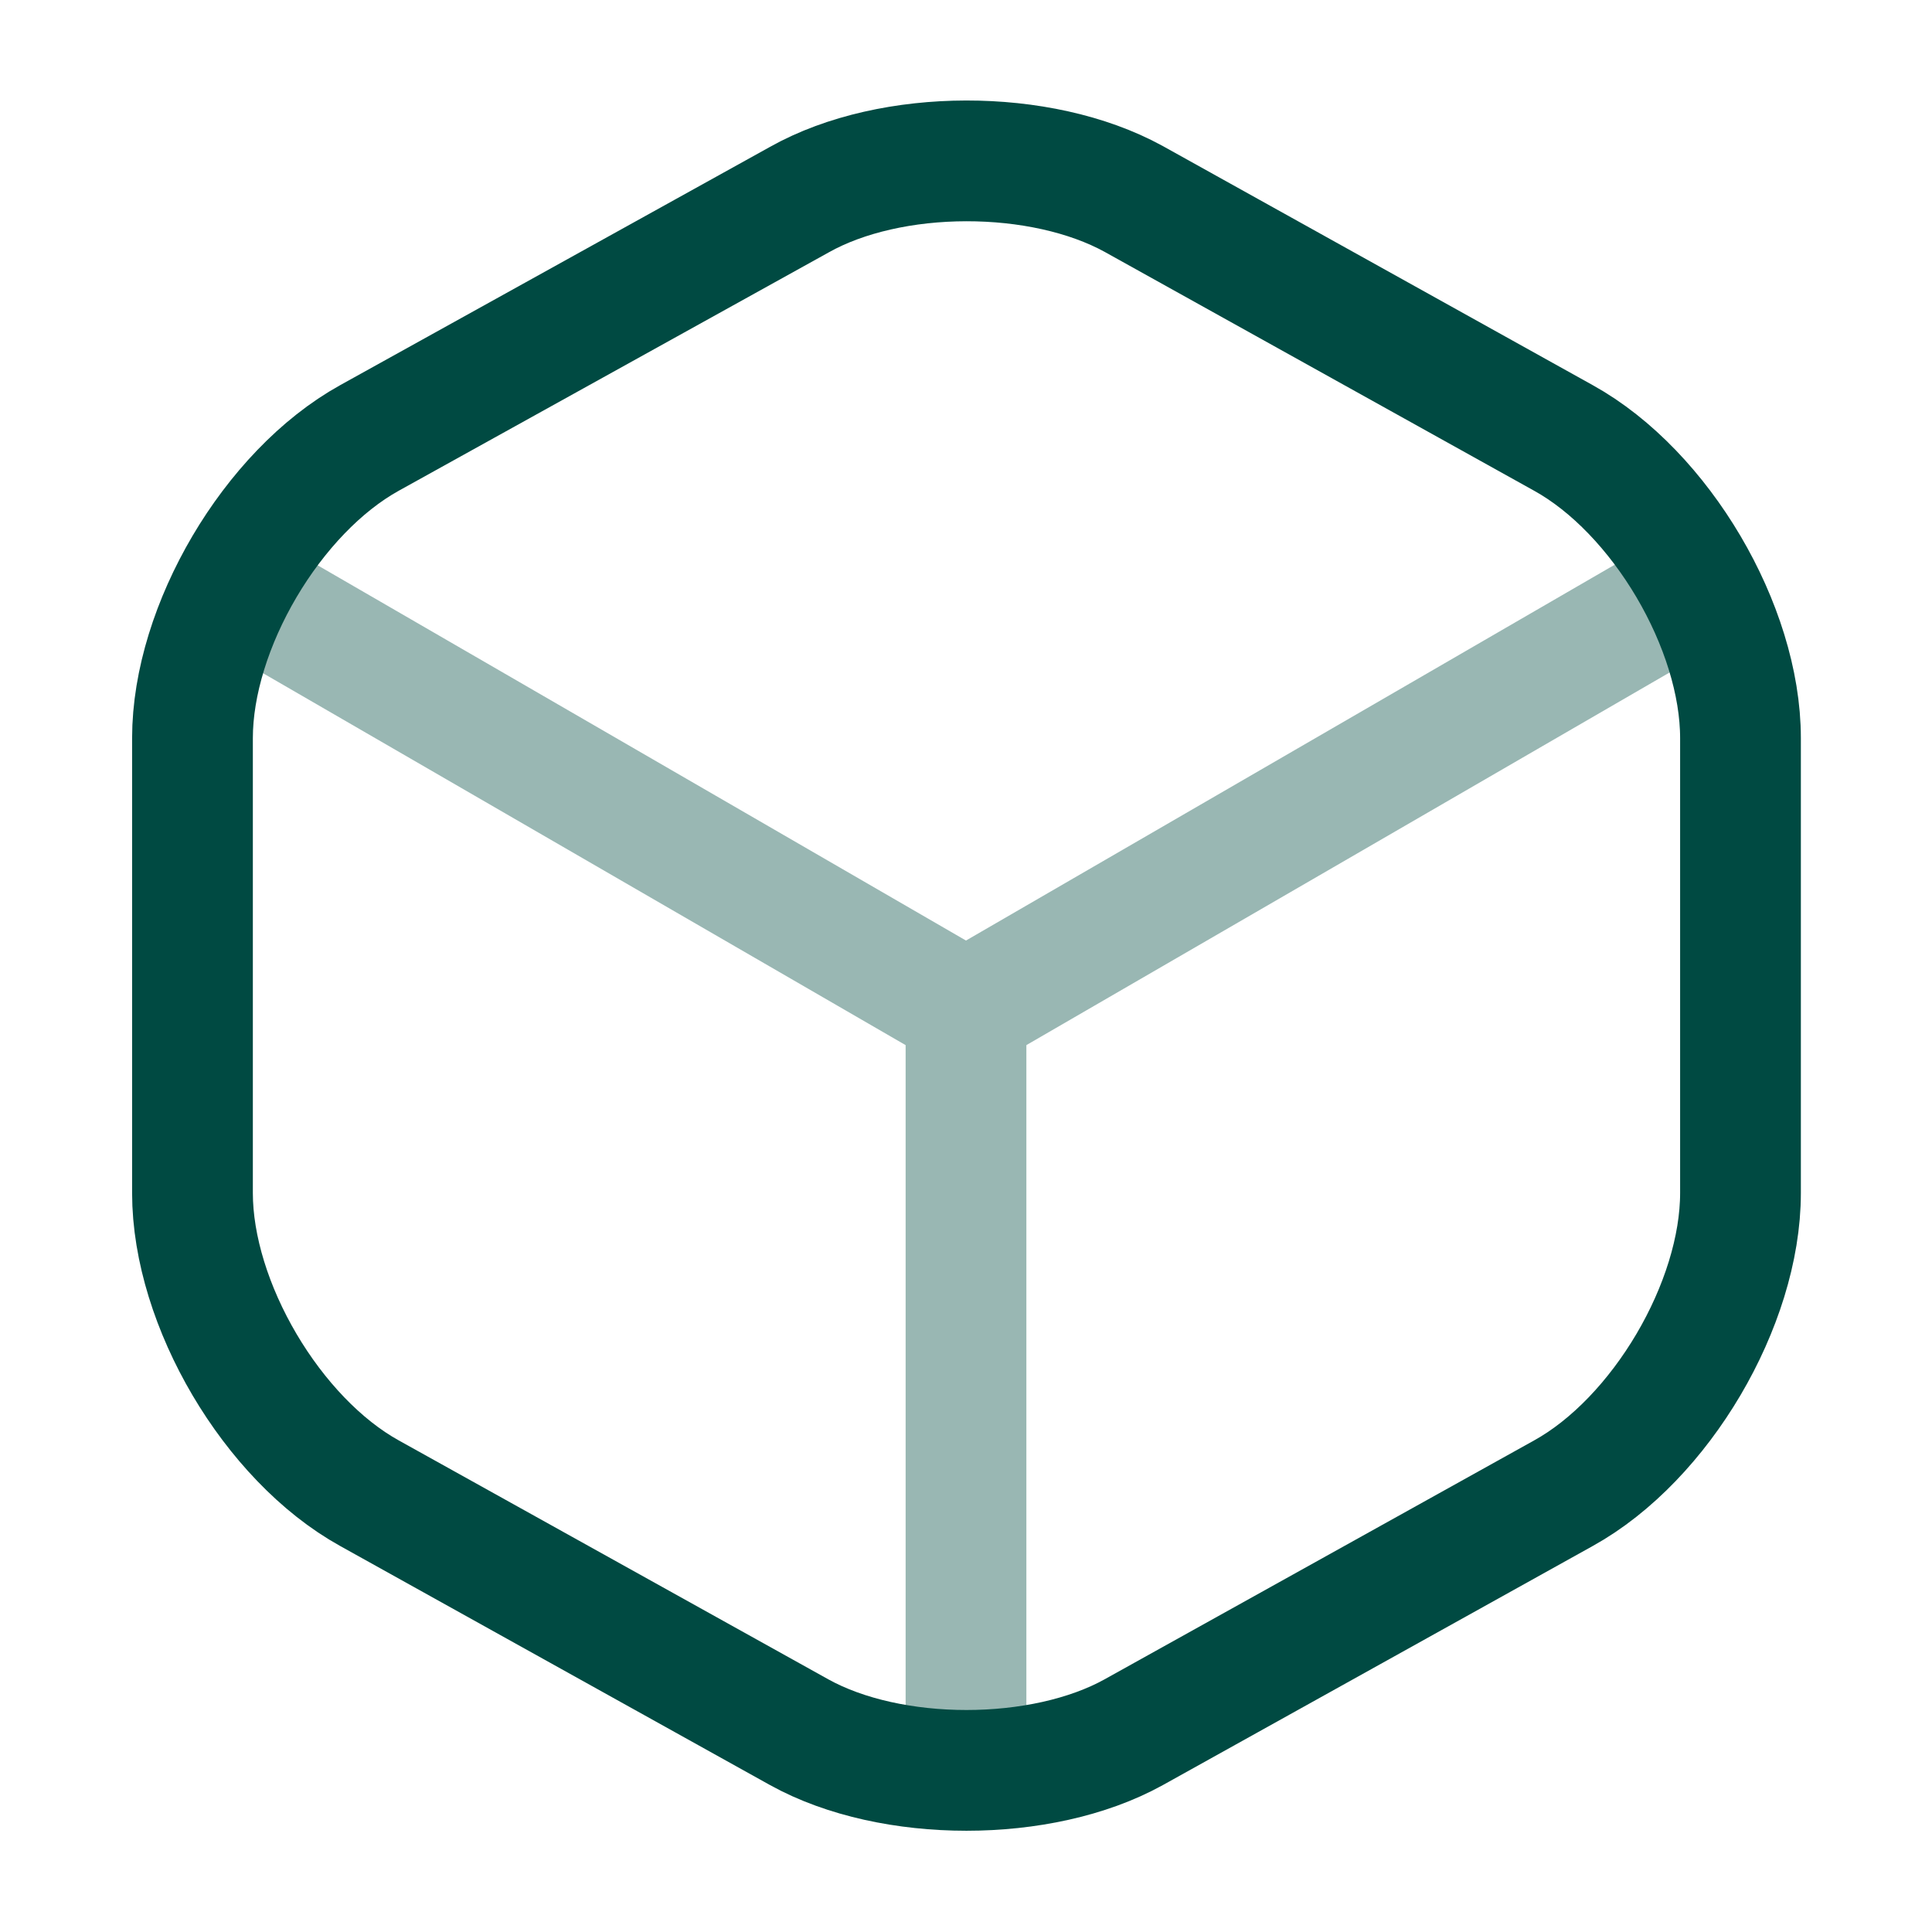 <?xml version="1.0" encoding="UTF-8"?> <svg xmlns="http://www.w3.org/2000/svg" width="32" height="32" viewBox="0 0 32 32" fill="none"><g opacity="0.4"><path d="M4.227 9.92L16 16.734L27.693 9.96" stroke="#004A42" stroke-width="2" stroke-linecap="round" stroke-linejoin="round"></path><path d="M16 28.814V16.72" stroke="#004A42" stroke-width="2" stroke-linecap="round" stroke-linejoin="round"></path></g><path d="M13.241 3.306L6.121 7.253C4.508 8.146 3.188 10.386 3.188 12.226V19.76C3.188 21.6 4.508 23.84 6.121 24.733L13.241 28.693C14.761 29.533 17.254 29.533 18.774 28.693L25.894 24.733C27.508 23.84 28.828 21.6 28.828 19.76V12.226C28.828 10.386 27.508 8.146 25.894 7.253L18.774 3.293C17.241 2.453 14.761 2.453 13.241 3.306Z" stroke="#004A42" stroke-width="2" stroke-linecap="round" stroke-linejoin="round"></path></svg> 